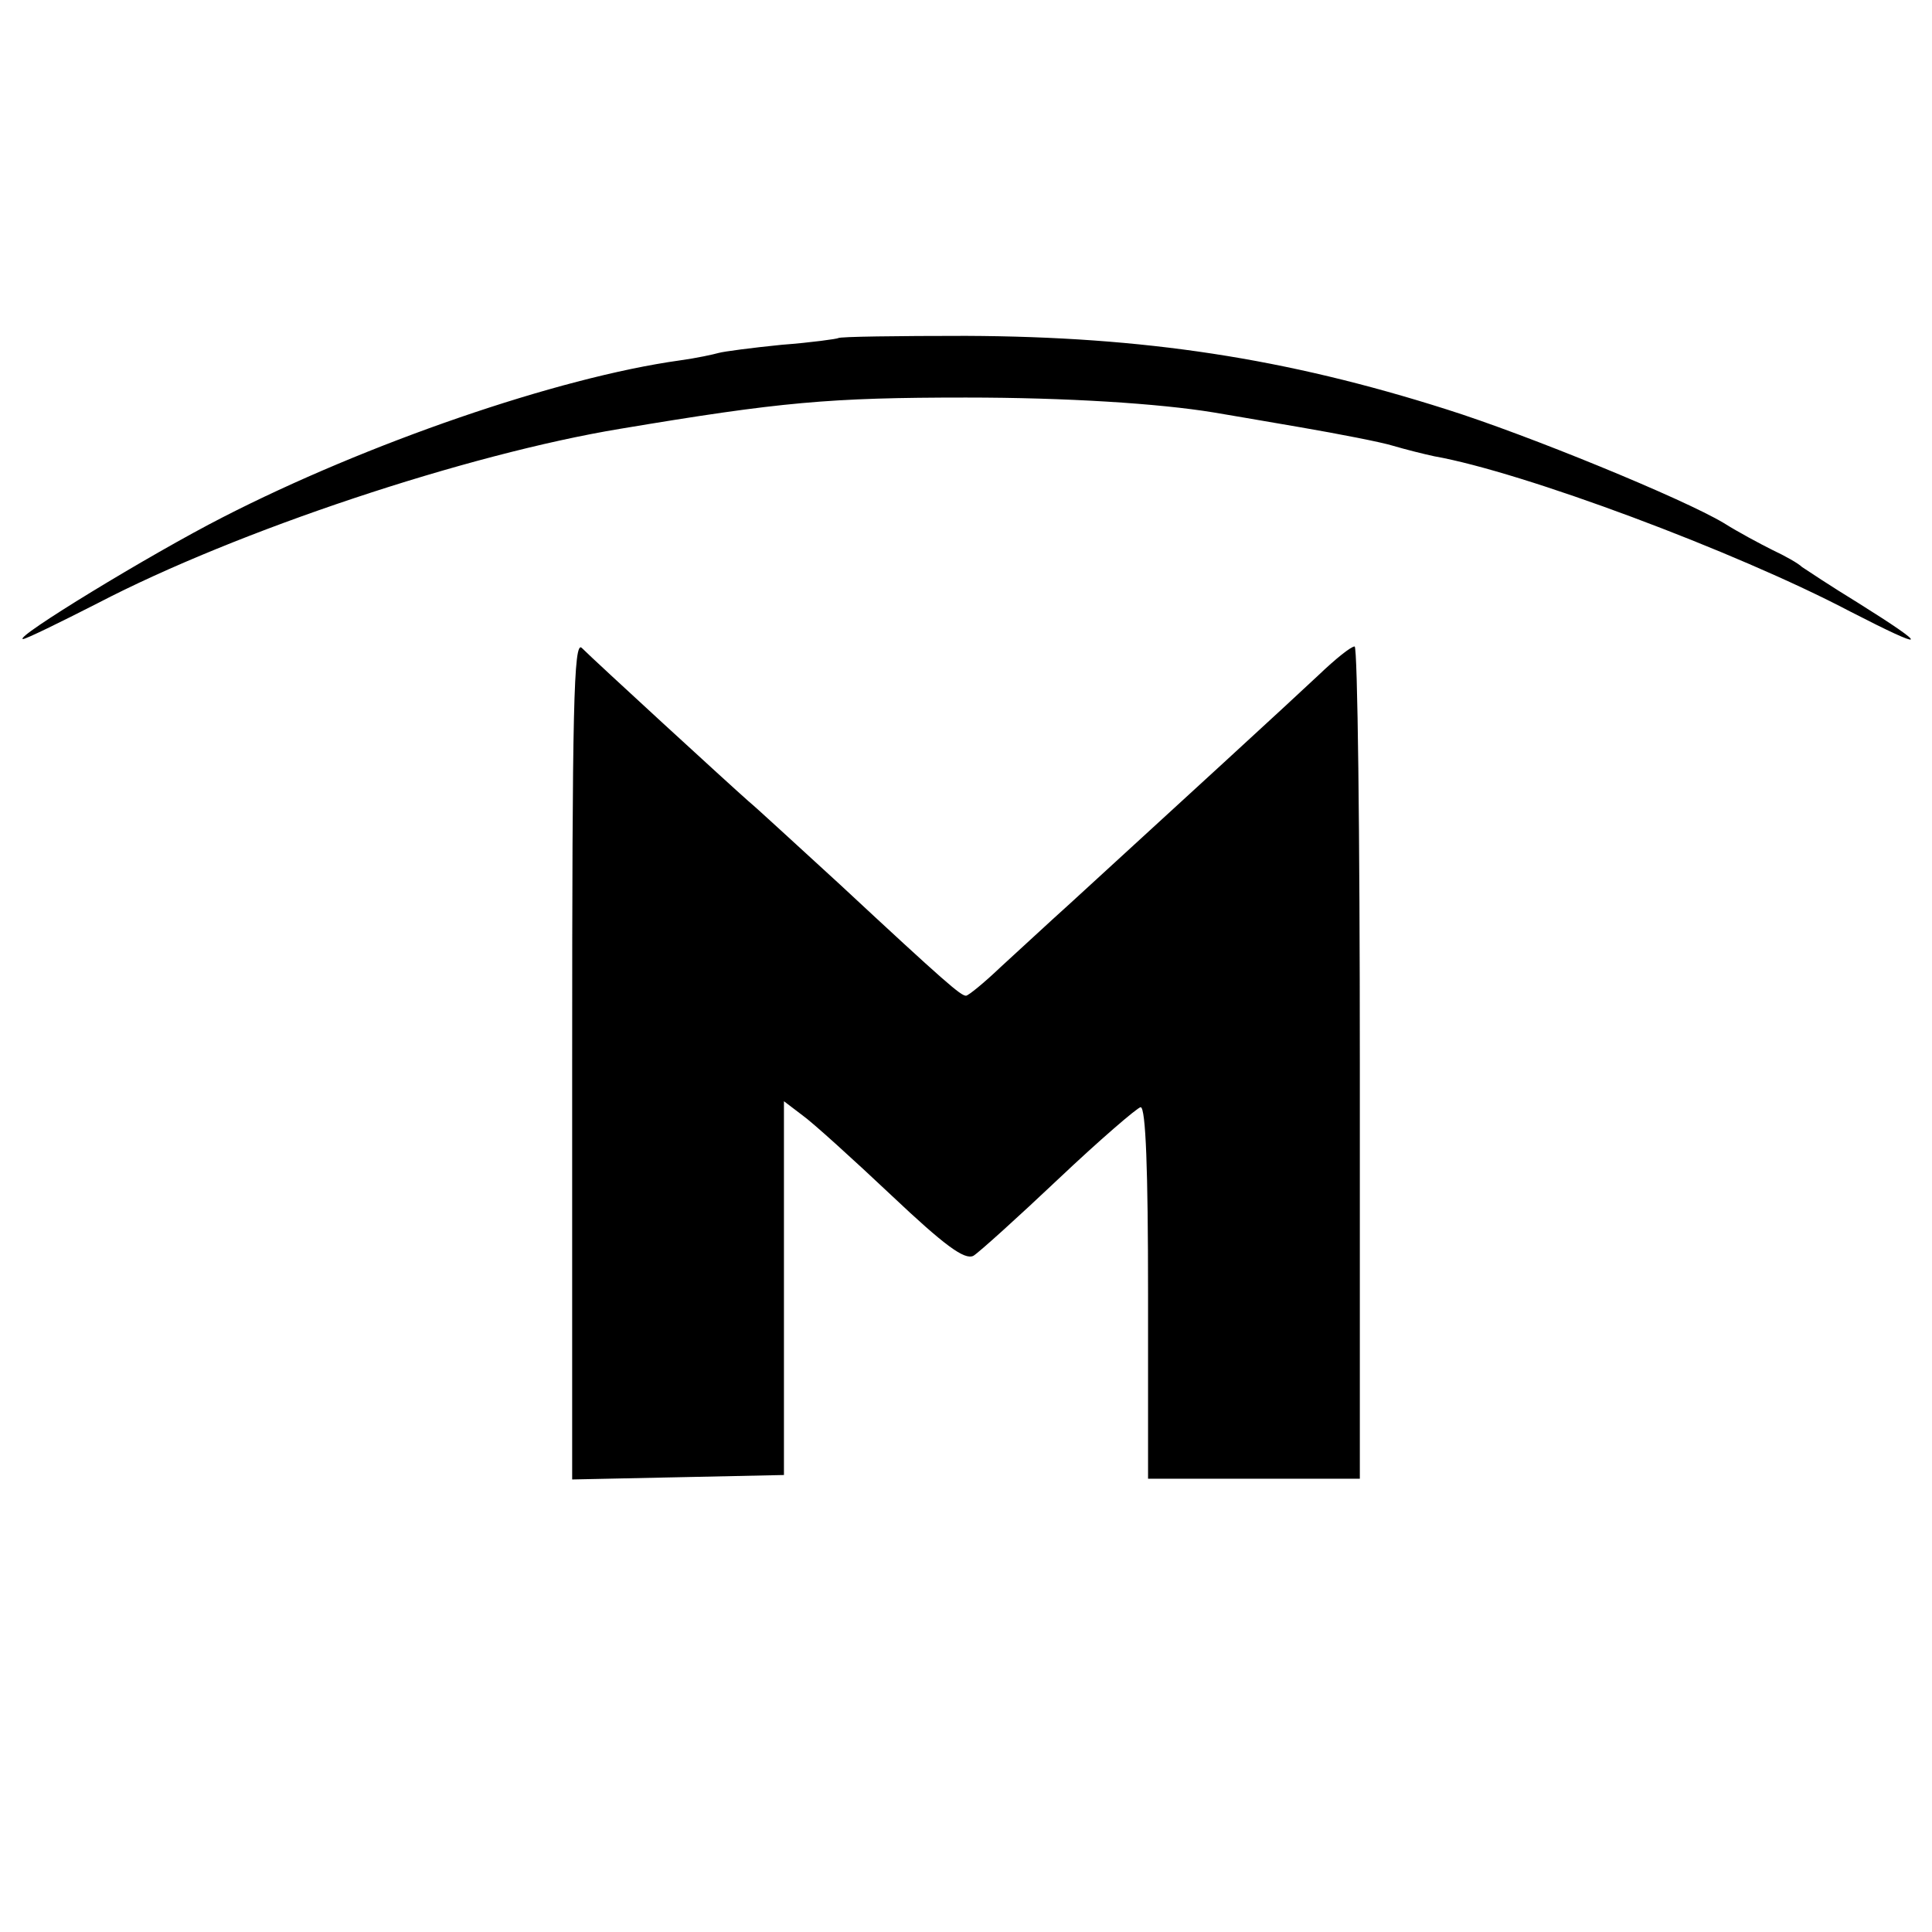 <?xml version="1.0" standalone="no"?>
<!DOCTYPE svg PUBLIC "-//W3C//DTD SVG 20010904//EN"
 "http://www.w3.org/TR/2001/REC-SVG-20010904/DTD/svg10.dtd">
<svg version="1.0" xmlns="http://www.w3.org/2000/svg"
 width="260pt" height="260pt" viewBox="0 0 260 260"
 preserveAspectRatio="xMidYMid meet">
<g transform="translate(0,260) scale(0.1,-0.1)"
fill="#000000" stroke="none">
<path d="M1128 2145 c-1 -1 -36 -6 -76 -9 -40 -4 -78 -9 -85 -11 -7 -2 -30 -7
-52 -10 -165 -23 -422 -112 -615 -211 -98 -50 -283 -163 -269 -164 4 0 49 22
100 48 188 98 498 201 704 235 215 36 281 42 465 42 135 0 260 -8 333 -20 12
-2 65 -11 117 -20 52 -9 109 -20 125 -25 17 -5 41 -11 55 -14 119 -21 406
-128 560 -209 105 -54 109 -50 10 12 -36 22 -69 44 -75 48 -5 5 -23 15 -40 23
-16 8 -46 24 -65 36 -55 33 -265 119 -373 153 -217 69 -407 98 -647 99 -92 0
-170 -1 -172 -3z"/>
<path d="M770 1175 l0 -566 143 3 142 3 0 251 0 252 25 -19 c14 -10 68 -59
120 -108 71 -67 98 -87 110 -81 8 5 60 52 115 104 55 52 105 95 110 96 7 0 10
-86 10 -250 l0 -250 142 0 143 0 0 560 c0 308 -3 560 -7 560 -5 0 -26 -17 -48
-38 -36 -34 -192 -177 -334 -307 -30 -27 -73 -67 -95 -87 -22 -21 -43 -38 -46
-38 -7 0 -27 17 -170 150 -57 52 -112 103 -123 112 -25 22 -206 188 -224 206
-11 11 -13 -80 -13 -553z"/>
</g>
</svg>
